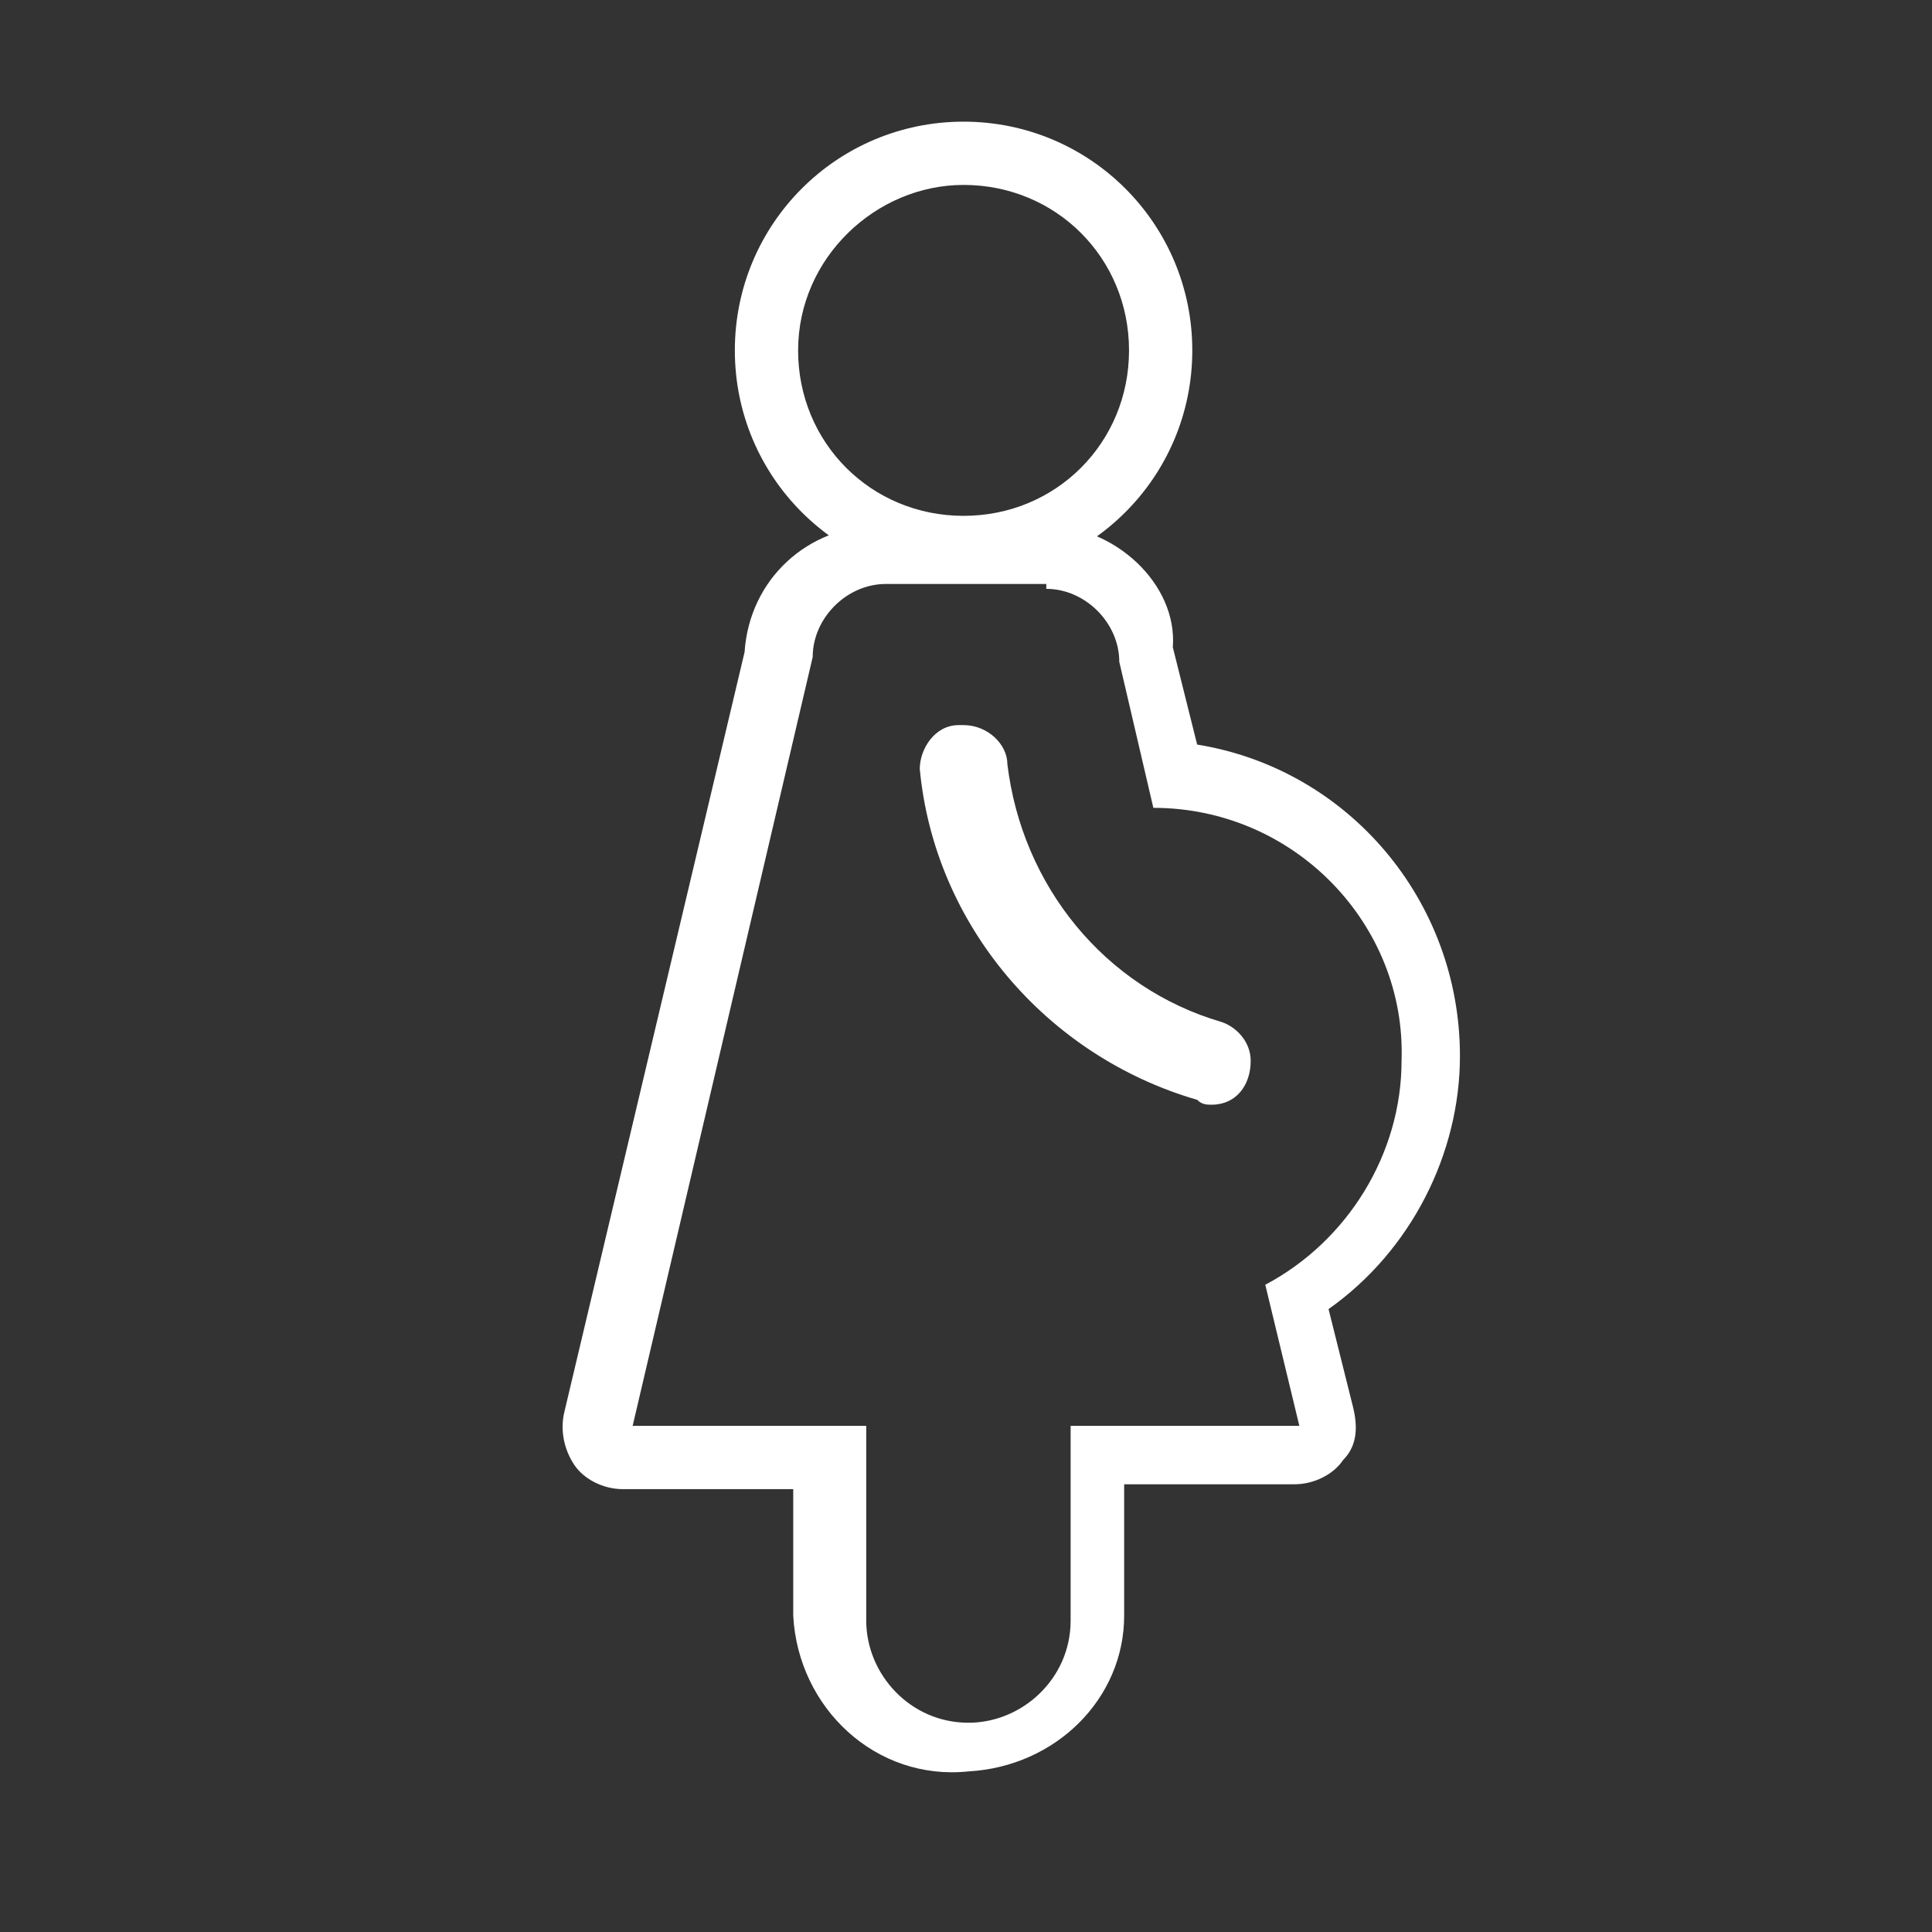 <?xml version="1.0" encoding="utf-8"?>
<!-- Generator: Adobe Illustrator 25.2.3, SVG Export Plug-In . SVG Version: 6.00 Build 0)  -->
<svg version="1.1" id="圖層_1" xmlns="http://www.w3.org/2000/svg" xmlns:xlink="http://www.w3.org/1999/xlink" x="0px" y="0px"
	 viewBox="0 0 39.7 39.7" style="enable-background:new 0 0 39.7 39.7;" xml:space="preserve">
<rect x="0" y="0" width="39.7" height="39.7" fill="#333333" stroke="none"/>
<style type="text/css">
	.st0{fill:#FFFFFF;}
</style>
<path class="st0" d="M19.8,3.8c1.9,0,3.4,1.5,3.4,3.4s-1.5,3.4-3.4,3.4c-1.9,0-3.4-1.5-3.4-3.4l0,0C16.4,5.3,18,3.8,19.8,3.8
	 M19.8,2.5c-2.6,0-4.7,2.1-4.7,4.7s2.1,4.7,4.7,4.7s4.7-2.1,4.7-4.7C24.5,4.6,22.4,2.5,19.8,2.5z"/>
<path class="st0" d="M21.5,12.1c0.8,0,1.5,0.7,1.5,1.5c0,0,0,0,0,0l0.7,3c2.9,0,5.2,2.4,5.1,5.2c0,1.9-1.1,3.7-2.8,4.6l0.7,2.9H22v4
	c0,1.2-1,2.1-2.1,2.1c-1.2,0-2.1-1-2.1-2.1v-4h-4.8l3.7-15.8c0-0.8,0.7-1.5,1.5-1.5H21.5 M24.9,22.7c0.5,0,0.8-0.4,0.8-0.9
	c0-0.4-0.3-0.7-0.6-0.8c-2.4-0.7-4.1-2.8-4.4-5.3c0-0.4-0.4-0.8-0.9-0.8h-0.1c-0.5,0-0.8,0.5-0.8,0.9c0.3,3.2,2.6,5.9,5.7,6.8
	C24.7,22.7,24.8,22.7,24.9,22.7 M21.5,10.8h-3.4c-1.5,0-2.7,1.1-2.8,2.6l-3.7,15.6c-0.1,0.4,0,0.8,0.2,1.1c0.2,0.3,0.6,0.5,1,0.5
	h3.5v2.6c0.1,1.9,1.7,3.4,3.6,3.2c1.8-0.1,3.2-1.5,3.2-3.2v-2.7h3.5c0.4,0,0.8-0.2,1-0.5c0.3-0.3,0.3-0.7,0.2-1.1l-0.5-2
	c1.7-1.2,2.7-3.2,2.7-5.2c0-3.2-2.3-5.9-5.4-6.4l-0.5-2C24.2,12,22.9,10.8,21.5,10.8L21.5,10.8z"/>
</svg>

